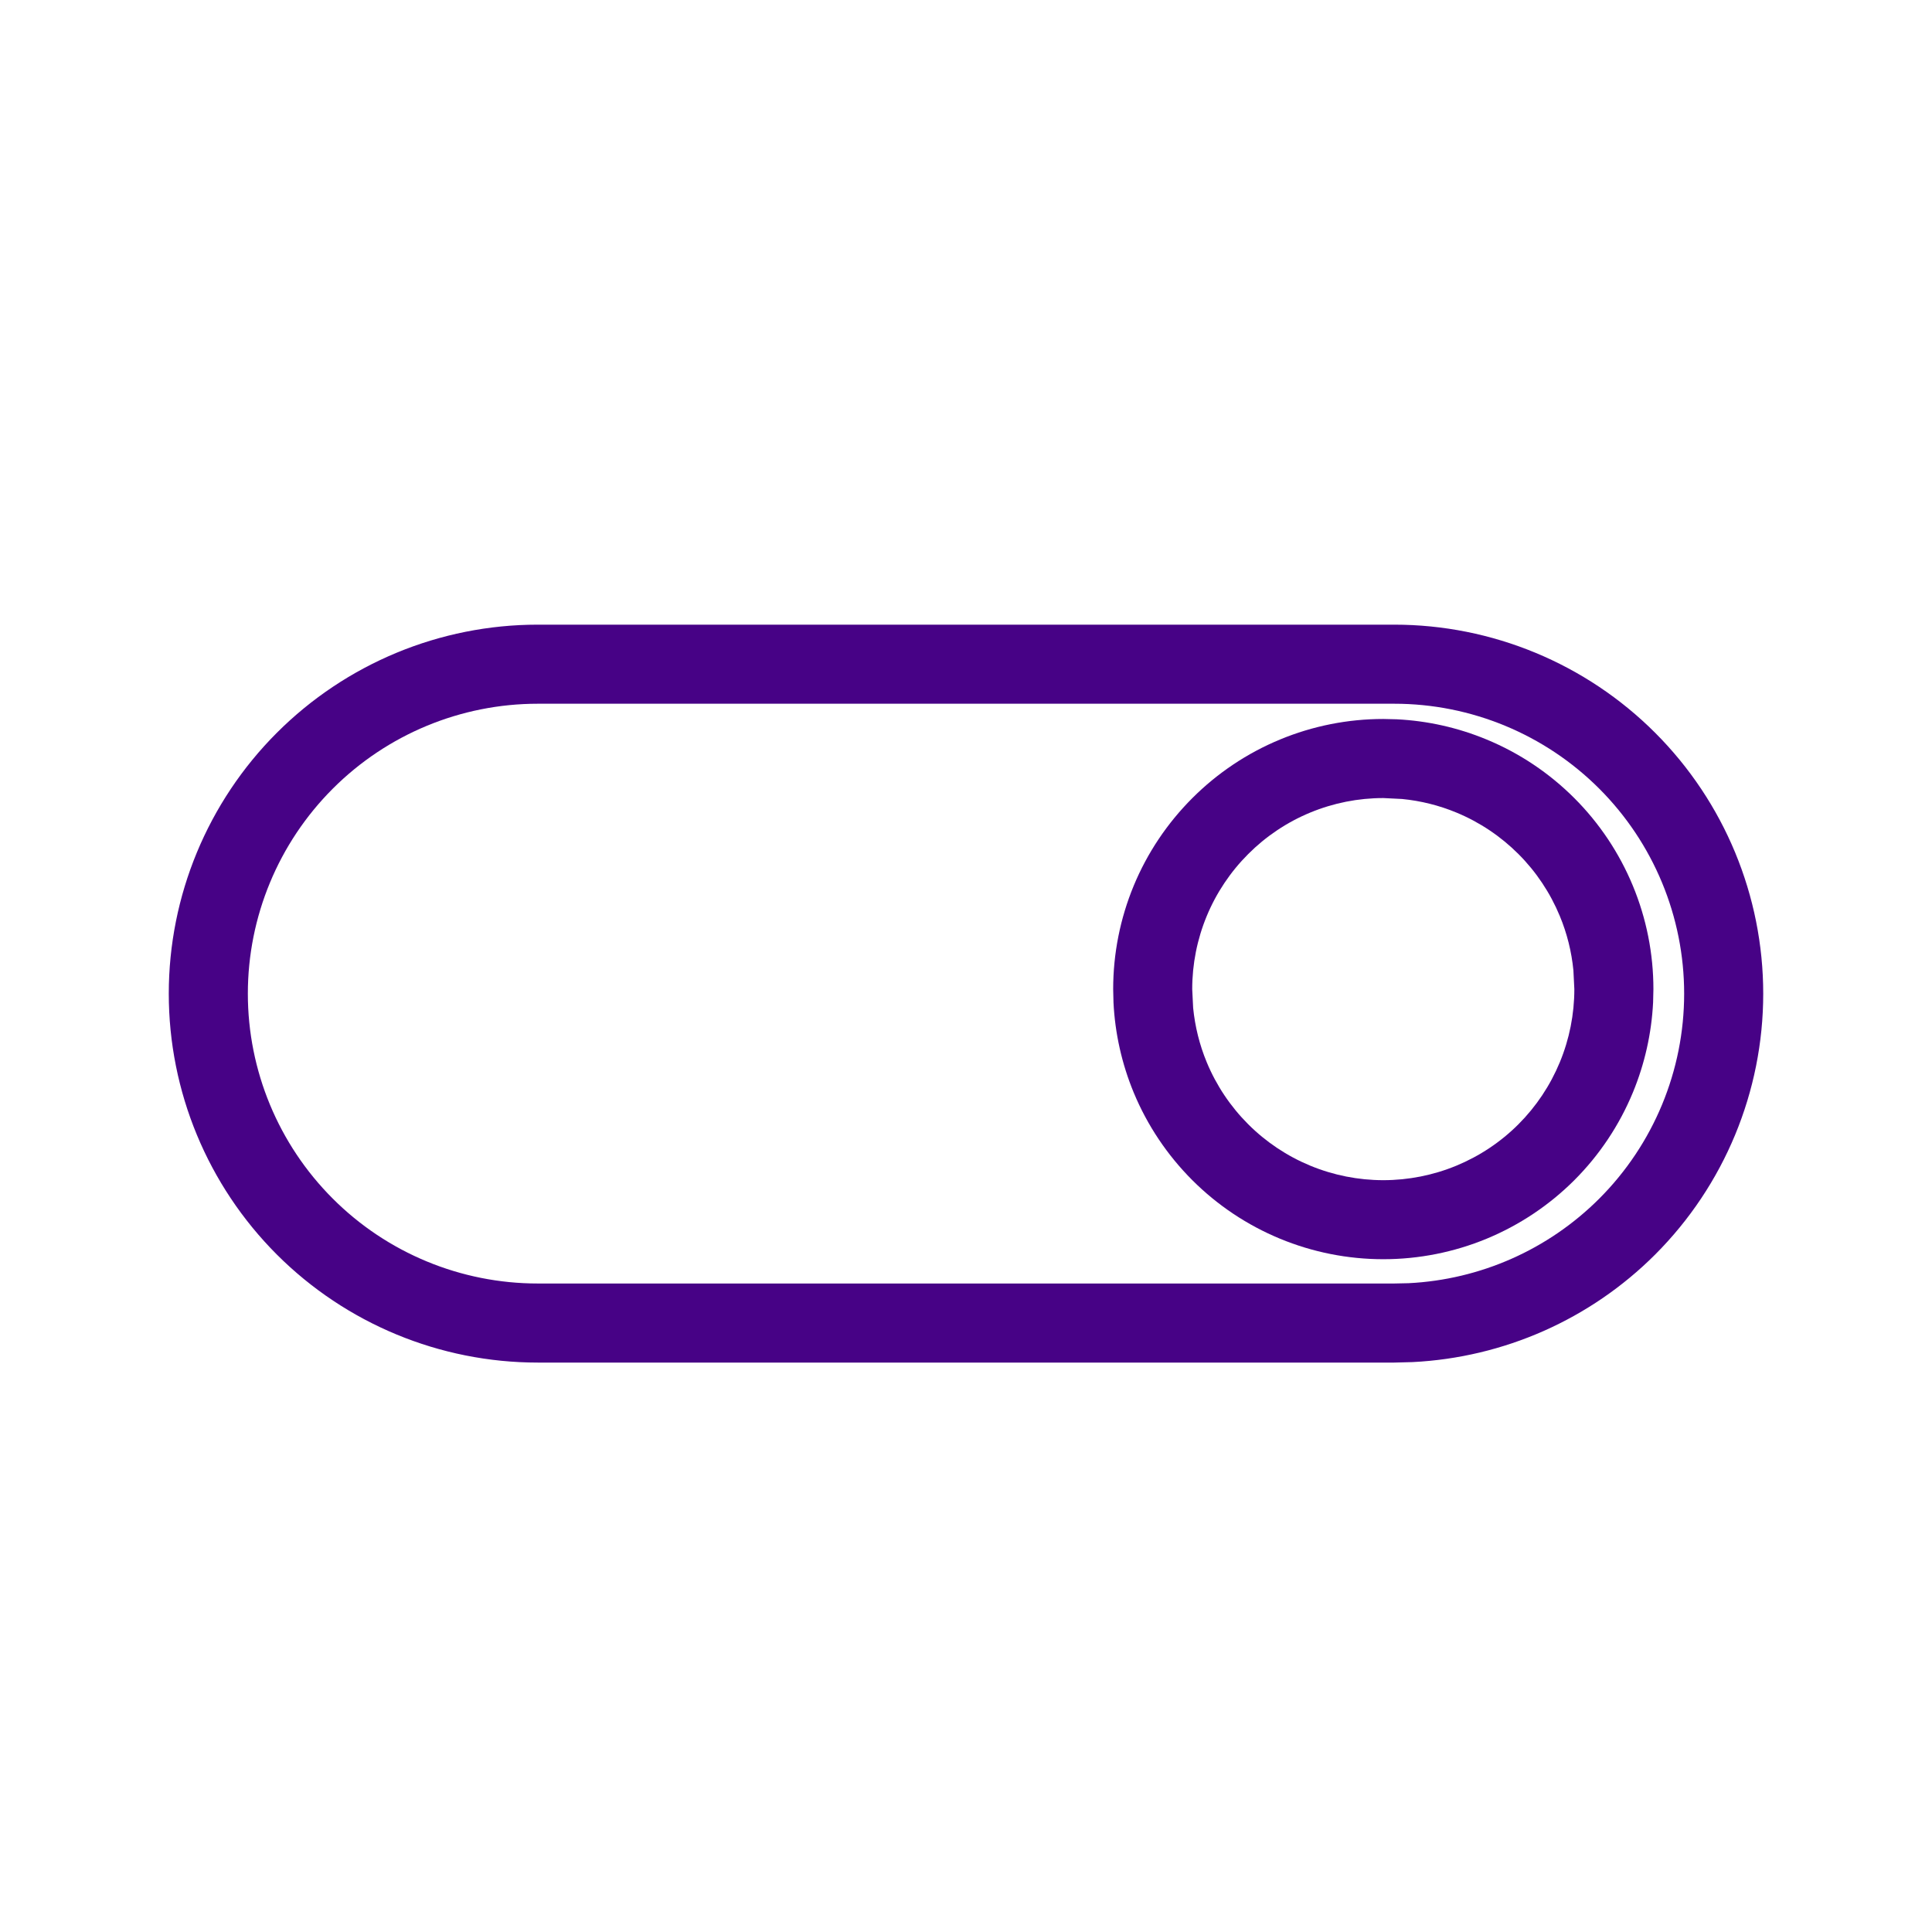<svg width="56" height="56" viewBox="0 0 56 56" fill="none" xmlns="http://www.w3.org/2000/svg">
<path d="M48.816 28.802C48.816 26.573 47.93 24.436 46.355 22.86C44.779 21.284 42.642 20.398 40.413 20.398H15.587C13.359 20.398 11.221 21.284 9.646 22.86C8.07 24.436 7.184 26.573 7.184 28.802C7.184 31.03 8.07 33.168 9.646 34.743C11.221 36.319 13.359 37.203 15.587 37.203H40.413L40.829 37.194C42.906 37.091 44.877 36.221 46.355 34.743C47.93 33.168 48.816 31.03 48.816 28.802ZM51.108 28.802C51.108 31.638 49.98 34.358 47.975 36.364C46.095 38.244 43.586 39.35 40.943 39.481L40.413 39.495H15.587C12.751 39.495 10.031 38.369 8.025 36.364C6.02 34.358 4.892 31.638 4.892 28.802C4.892 25.965 6.02 23.245 8.025 21.24C10.031 19.234 12.751 18.106 15.587 18.106H40.413C43.249 18.106 45.969 19.234 47.975 21.24C49.98 23.245 51.108 25.965 51.108 28.802Z" fill="#470286"/>
<path d="M45.606 28.127C45.553 27.586 45.421 27.055 45.212 26.552C44.934 25.88 44.527 25.269 44.013 24.755C43.498 24.24 42.887 23.831 42.216 23.553C41.712 23.344 41.181 23.212 40.64 23.159L40.096 23.132C39.369 23.132 38.649 23.275 37.977 23.553C37.305 23.831 36.694 24.24 36.18 24.755C35.666 25.269 35.256 25.88 34.978 26.552C34.7 27.223 34.557 27.944 34.557 28.671L34.584 29.215C34.638 29.755 34.769 30.287 34.978 30.79C35.256 31.462 35.666 32.073 36.18 32.587C36.694 33.101 37.305 33.509 37.977 33.787C38.649 34.065 39.369 34.208 40.096 34.208C40.823 34.208 41.544 34.065 42.216 33.787C42.887 33.509 43.499 33.102 44.013 32.587C44.527 32.073 44.934 31.462 45.212 30.79C45.49 30.119 45.633 29.398 45.633 28.671L45.606 28.127ZM47.916 29.056C47.871 29.952 47.673 30.837 47.329 31.668C46.936 32.617 46.36 33.481 45.633 34.208C44.906 34.934 44.042 35.511 43.093 35.904C42.143 36.297 41.124 36.499 40.096 36.499C39.068 36.499 38.05 36.297 37.1 35.904C36.15 35.511 35.286 34.934 34.56 34.208C33.833 33.481 33.254 32.617 32.861 31.668C32.517 30.837 32.319 29.952 32.275 29.056L32.266 28.671C32.266 27.643 32.468 26.624 32.861 25.674C33.254 24.724 33.833 23.861 34.56 23.134C35.287 22.407 36.15 21.829 37.1 21.436C38.049 21.042 39.068 20.84 40.096 20.84L40.481 20.849C41.378 20.893 42.262 21.091 43.093 21.436C44.043 21.829 44.906 22.407 45.633 23.134C46.36 23.861 46.936 24.725 47.329 25.674C47.723 26.624 47.925 27.643 47.925 28.671L47.916 29.056Z" fill="#470286"/>
</svg>
